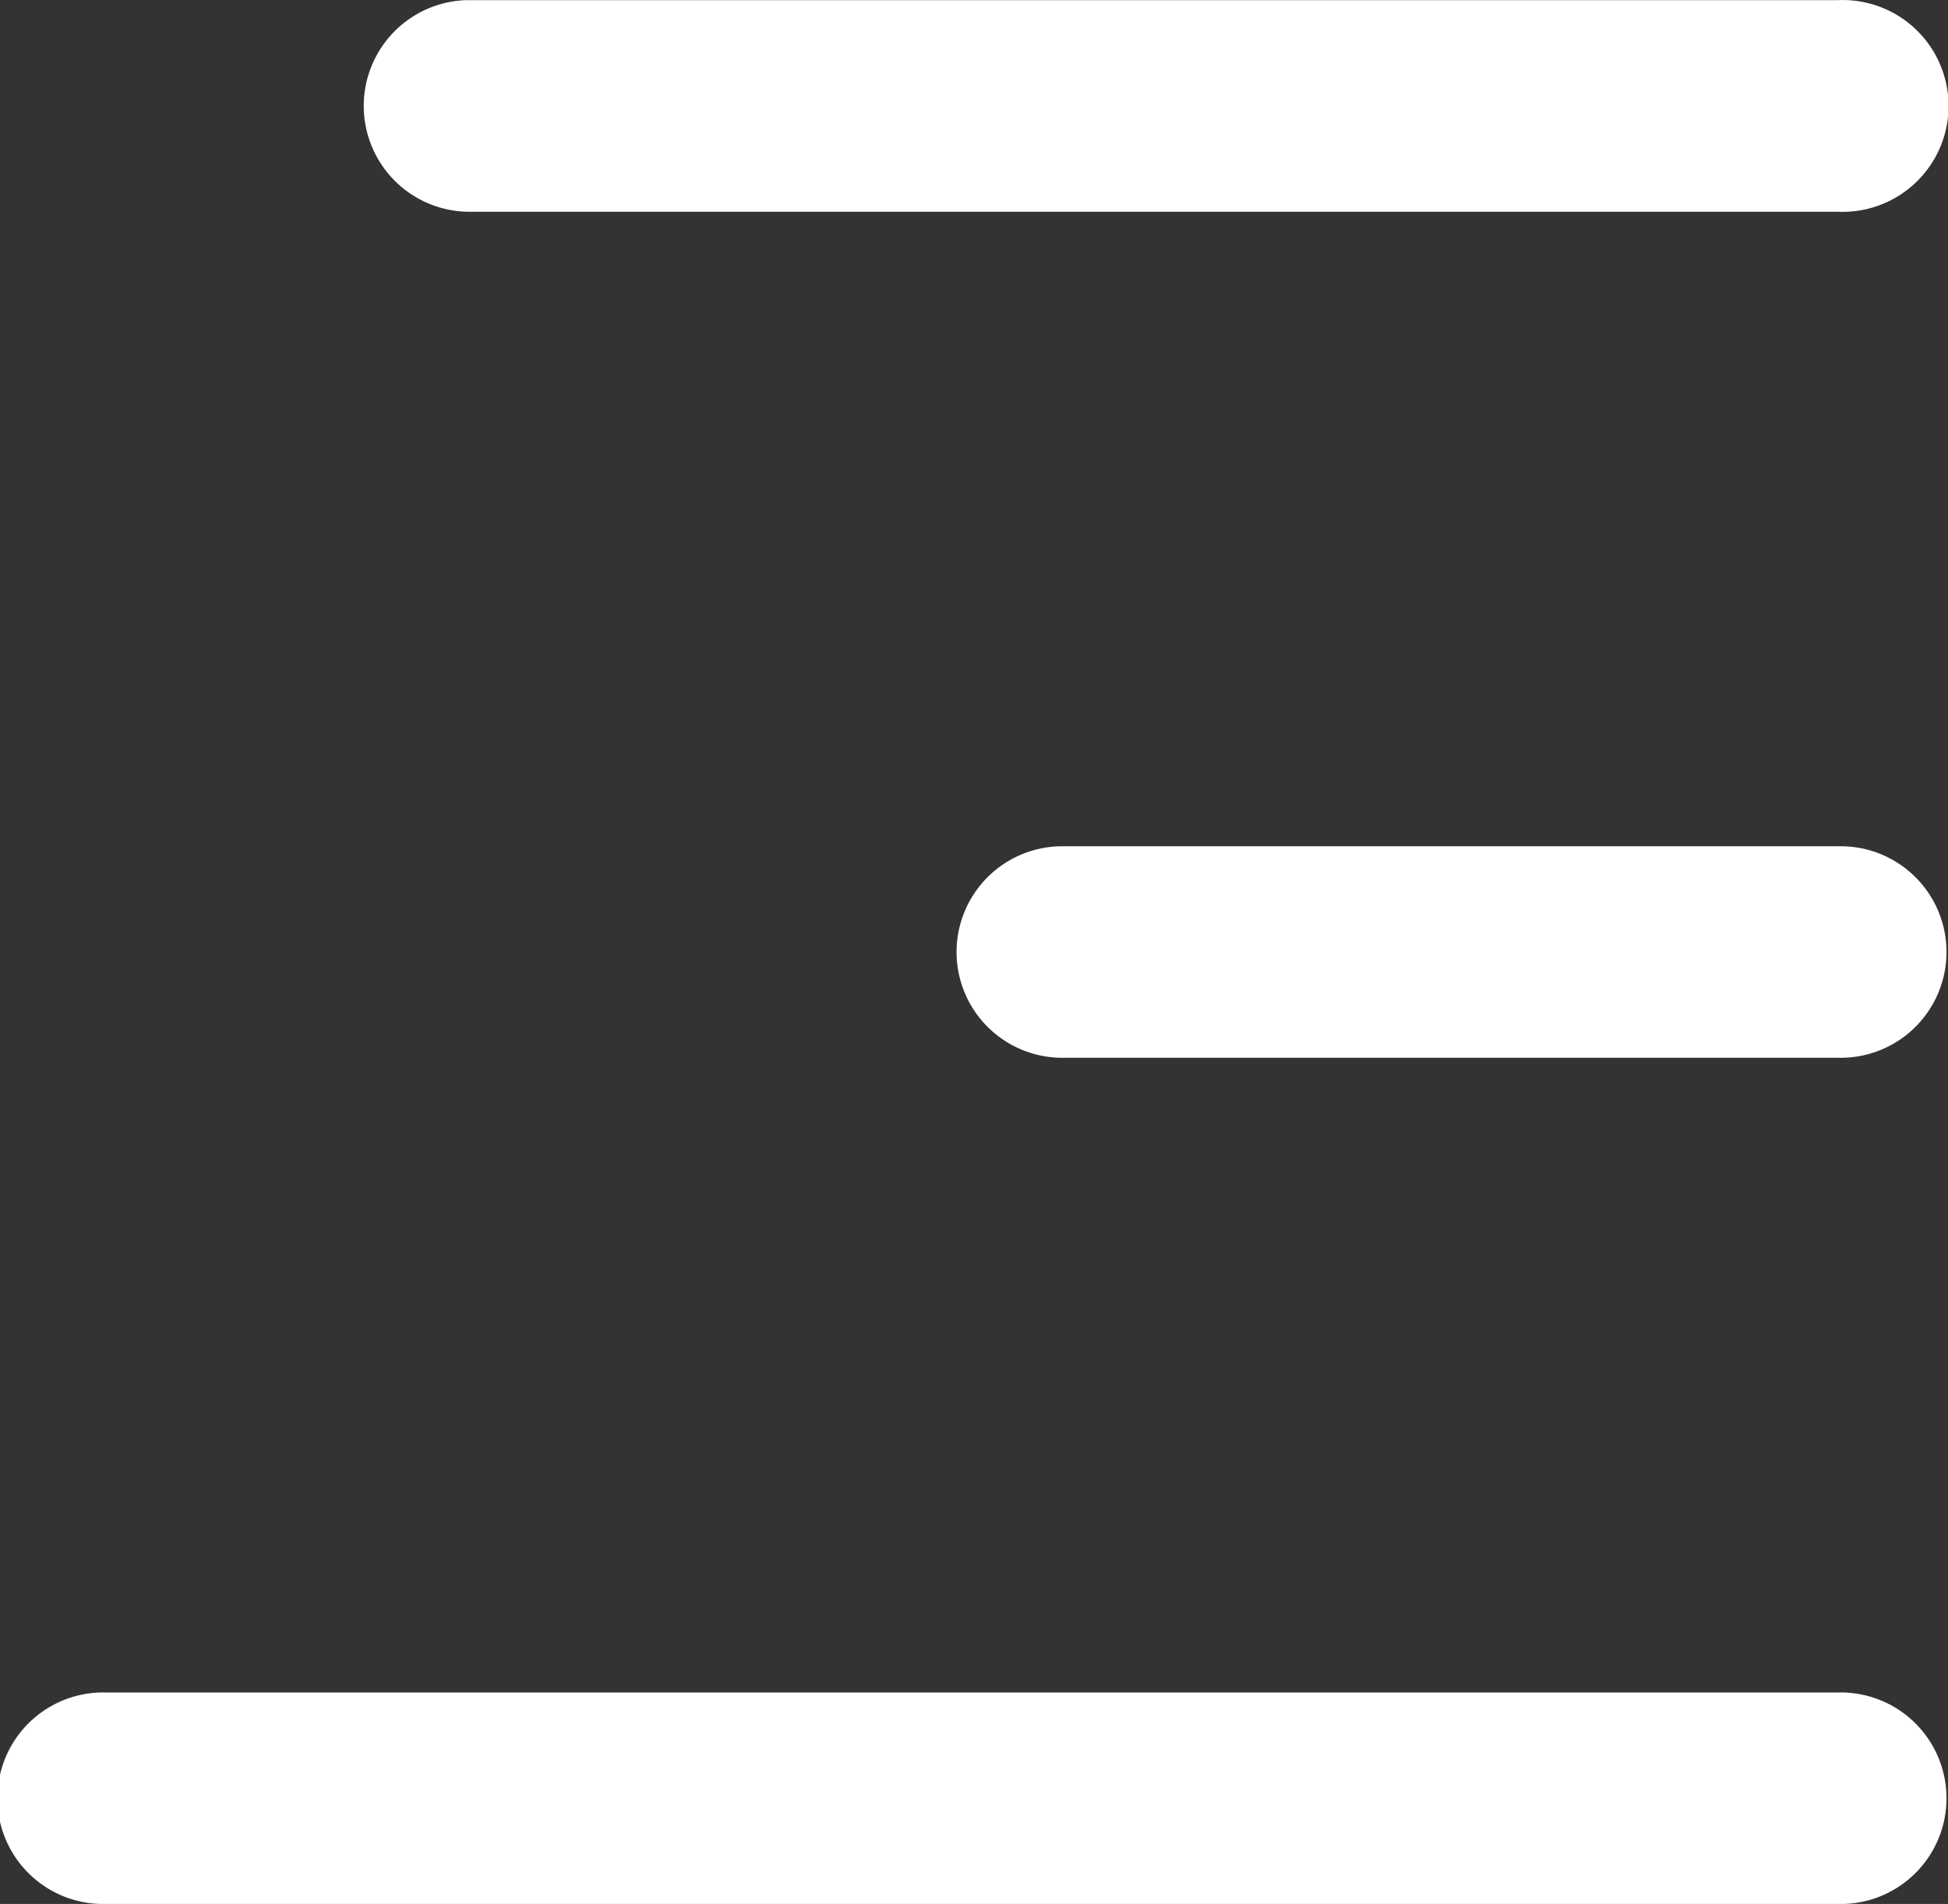 <svg xmlns="http://www.w3.org/2000/svg" width="29.665" height="29" viewBox="0 0 29.665 29">
  <rect x="0" y="0" width="29.665" height="29" fill="#333333" stroke="none"/>
  <path id="menu" d="M8.27,1.324H29.15a1.613,1.613,0,1,1,0,3.223H8.353a1.612,1.612,0,1,1-.085-3.223ZM29.15,14.212a1.611,1.611,0,1,1,0,3.221H17.377a1.611,1.611,0,1,1,0-3.221Zm0,12.889a1.611,1.611,0,1,1,0,3.221H2.77a1.611,1.611,0,1,1,0-3.221Z" transform="translate(-1.159 -1.322)" fill="#fff"/>
</svg>
